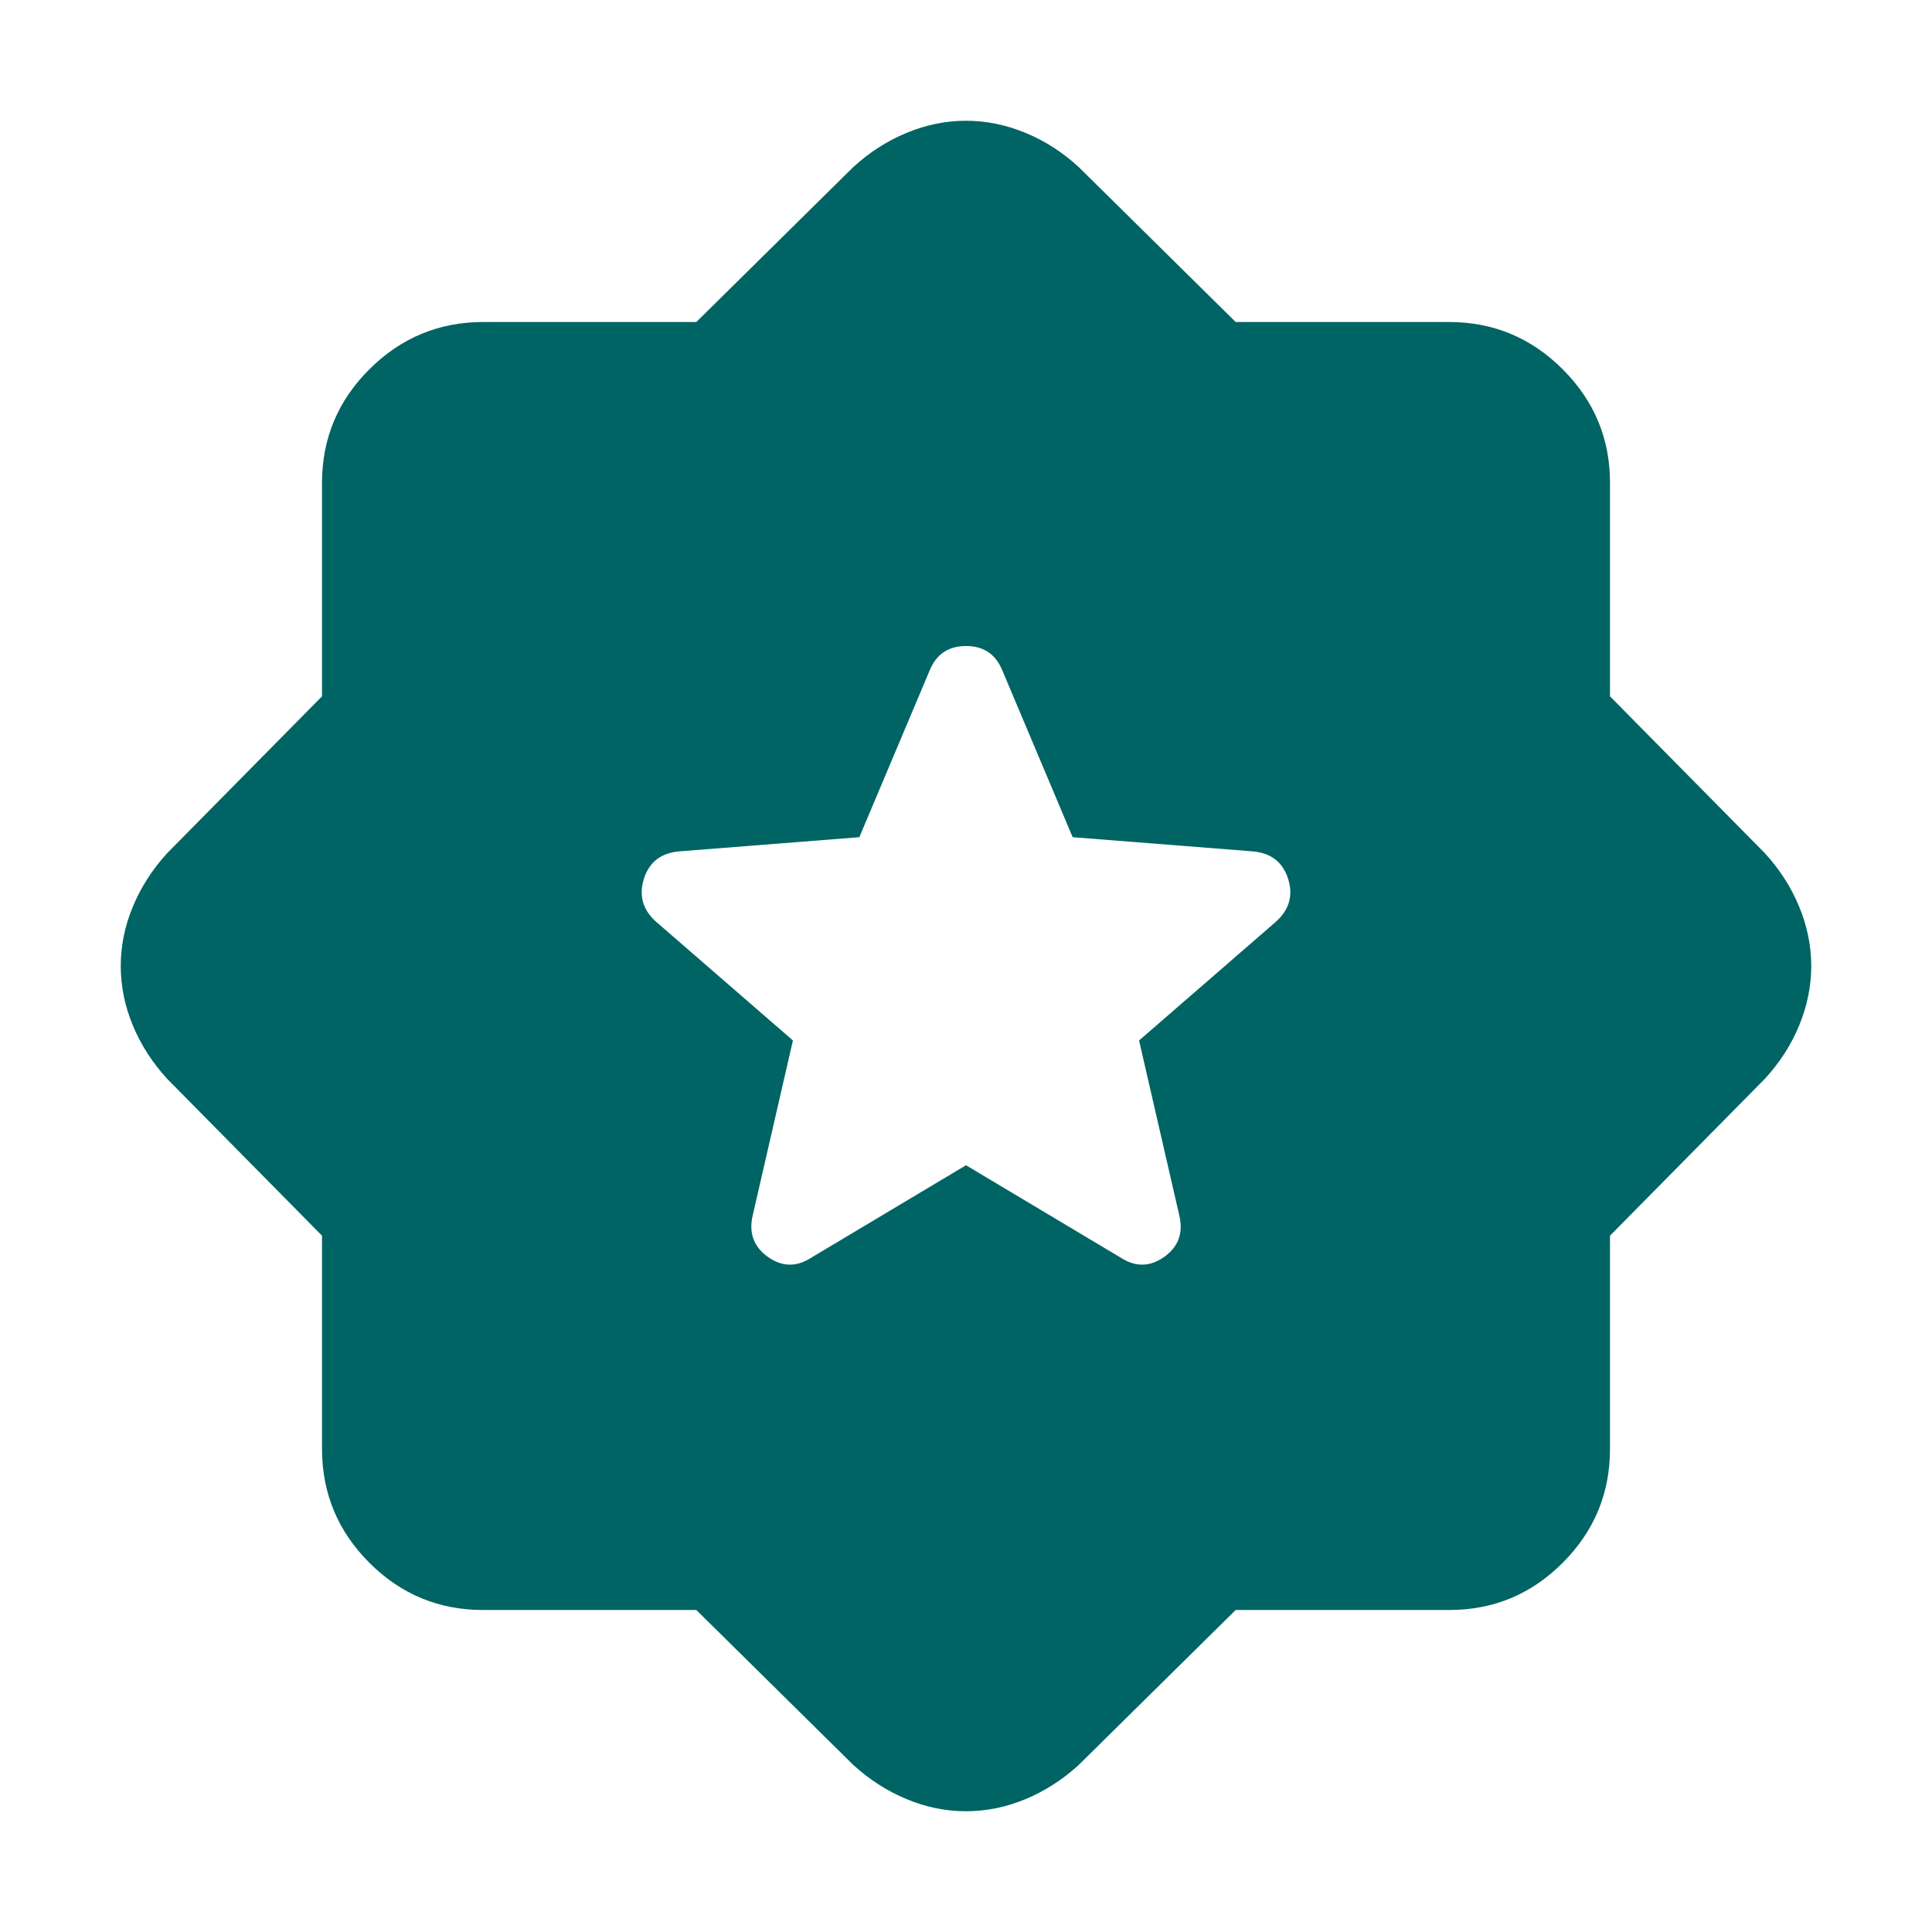 <?xml version="1.0" encoding="UTF-8"?> <svg xmlns="http://www.w3.org/2000/svg" width="24" height="24" viewBox="0 0 24 24" fill="none"><path d="M12 14.475L13.925 15.625C14.108 15.742 14.288 15.738 14.463 15.613C14.638 15.488 14.701 15.317 14.65 15.1L14.15 12.925L15.85 11.45C16.017 11.3 16.067 11.121 16 10.913C15.933 10.705 15.783 10.592 15.55 10.575L13.325 10.4L12.45 8.325C12.367 8.125 12.217 8.025 12 8.025C11.783 8.025 11.633 8.125 11.55 8.325L10.675 10.4L8.45 10.575C8.217 10.592 8.067 10.704 8 10.913C7.933 11.122 7.983 11.301 8.15 11.45L9.85 12.925L9.35 15.1C9.3 15.317 9.363 15.488 9.538 15.613C9.713 15.738 9.892 15.742 10.075 15.625L12 14.475ZM8.65 20H6C5.45 20 4.979 19.804 4.588 19.413C4.197 19.022 4.001 18.551 4 18V15.35L2.075 13.4C1.892 13.2 1.75 12.979 1.65 12.738C1.55 12.497 1.5 12.251 1.5 12C1.5 11.749 1.55 11.504 1.65 11.263C1.75 11.022 1.892 10.801 2.075 10.6L4 8.65V6C4 5.45 4.196 4.979 4.588 4.588C4.98 4.197 5.451 4.001 6 4H8.65L10.6 2.075C10.8 1.892 11.021 1.75 11.263 1.65C11.505 1.55 11.751 1.5 12 1.5C12.249 1.5 12.495 1.55 12.738 1.65C12.981 1.75 13.201 1.892 13.4 2.075L15.35 4H18C18.55 4 19.021 4.196 19.413 4.588C19.805 4.98 20.001 5.451 20 6V8.65L21.925 10.6C22.108 10.8 22.25 11.021 22.35 11.263C22.45 11.505 22.5 11.751 22.5 12C22.5 12.249 22.45 12.495 22.35 12.738C22.25 12.981 22.108 13.201 21.925 13.4L20 15.35V18C20 18.55 19.804 19.021 19.413 19.413C19.022 19.805 18.551 20.001 18 20H15.35L13.4 21.925C13.2 22.108 12.979 22.25 12.738 22.35C12.497 22.45 12.251 22.5 12 22.5C11.749 22.5 11.504 22.45 11.263 22.35C11.022 22.25 10.801 22.108 10.6 21.925L8.65 20Z" fill="#006464"></path></svg> 
